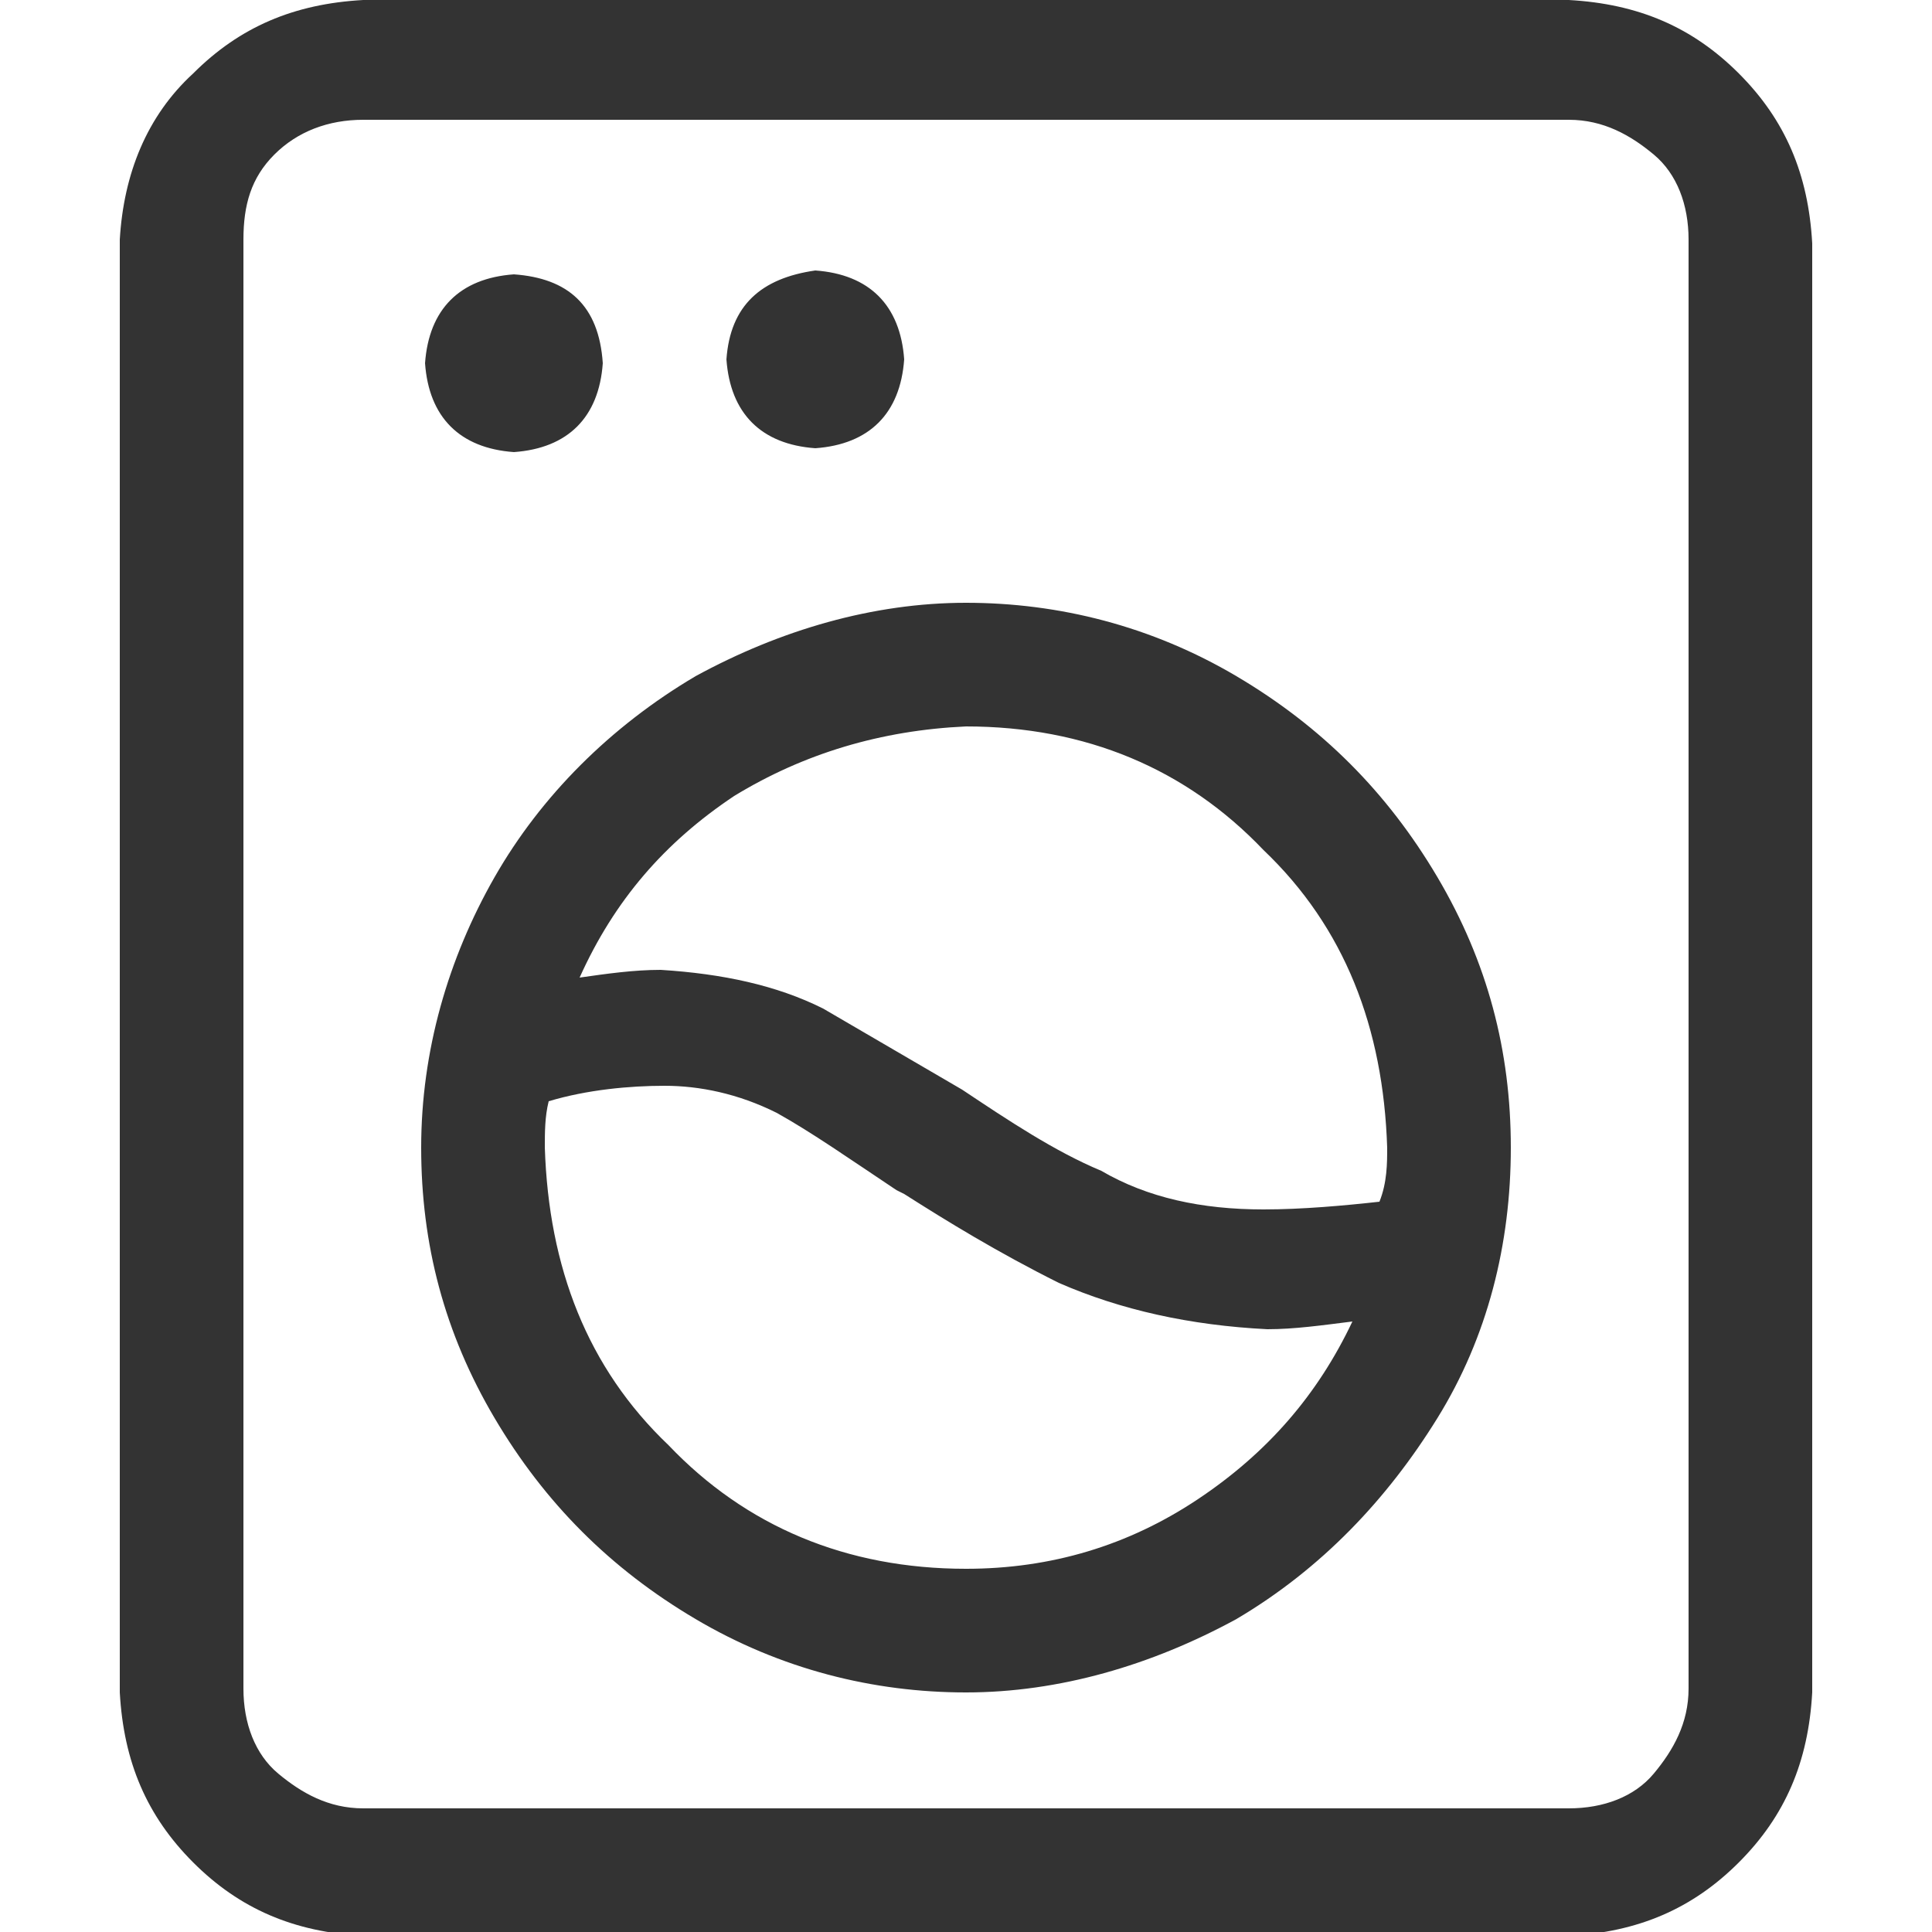 <?xml version="1.0" encoding="utf-8"?>
<!-- Generator: Adobe Illustrator 28.0.0, SVG Export Plug-In . SVG Version: 6.00 Build 0)  -->
<svg version="1.1" id="Ebene_1" xmlns="http://www.w3.org/2000/svg" xmlns:xlink="http://www.w3.org/1999/xlink" x="0px" y="0px"
	 width="50px" height="50px" viewBox="0 0 50 50" style="enable-background:new 0 0 50 50;" xml:space="preserve">
<style type="text/css">
	.st0{fill:#333333;}
</style>
<g>
	<path class="st0" d="M5,1.9C6.2,0.7,7.6,0.1,9.4,0h31.2c1.8,0.1,3.2,0.7,4.4,1.9s1.8,2.6,1.9,4.4v37.5c-0.1,1.8-0.7,3.2-1.9,4.4
		s-2.6,1.8-4.4,1.9H9.4C7.6,50,6.2,49.4,5,48.2s-1.8-2.6-1.9-4.4V6.2C3.2,4.5,3.8,3,5,1.9z M7.1,4C6.5,4.6,6.3,5.3,6.3,6.2v37.5
		c0,0.9,0.3,1.7,0.9,2.2s1.3,0.9,2.2,0.9h31.2c0.9,0,1.7-0.3,2.2-0.9s0.9-1.3,0.9-2.2V6.2c0-0.9-0.3-1.7-0.9-2.2s-1.3-0.9-2.2-0.9
		H9.4C8.5,3.1,7.7,3.4,7.1,4z M15.6,9.4c-0.1,1.4-0.9,2.2-2.3,2.3c-1.4-0.1-2.2-0.9-2.3-2.3c0.1-1.4,0.9-2.2,2.3-2.3
		C14.7,7.2,15.5,7.9,15.6,9.4z M12.8,22.7c1.2-2.1,3-3.9,5.2-5.2c2.2-1.2,4.6-1.9,7-1.9s4.8,0.6,7,1.9s3.9,3,5.2,5.2s1.9,4.5,1.9,7
		s-0.6,4.9-1.9,7s-3,3.9-5.2,5.2c-2.2,1.2-4.6,1.9-7,1.9s-4.8-0.6-7-1.9c-2.2-1.3-3.9-3-5.2-5.2s-1.9-4.5-1.9-7S11.6,24.8,12.8,22.7
		z M32.8,34.4c-2-0.1-3.8-0.5-5.4-1.2c-1.6-0.8-2.9-1.6-4-2.3l-0.2-0.1c-1.2-0.8-2.2-1.5-3.1-2c-1-0.5-2-0.7-2.9-0.7s-2,0.1-3,0.4
		c-0.1,0.4-0.1,0.8-0.1,1.2c0.1,3.1,1.1,5.7,3.2,7.7c2,2.1,4.6,3.2,7.7,3.2c2.2,0,4.2-0.6,6-1.8s3.1-2.7,4-4.6
		C34.2,34.3,33.5,34.4,32.8,34.4z M35.9,29.7c-0.1-3.1-1.1-5.7-3.2-7.7c-2-2.1-4.6-3.2-7.7-3.2c-2.2,0.1-4.2,0.7-6,1.8
		c-1.8,1.2-3.1,2.7-4,4.7c0.7-0.1,1.4-0.2,2.1-0.2c1.6,0.1,3,0.4,4.2,1c1.2,0.7,2.4,1.4,3.6,2.1c1.2,0.8,2.4,1.6,3.6,2.1
		c1.2,0.7,2.6,1,4.2,1c1,0,2.1-0.1,3-0.2C35.9,30.6,35.9,30.1,35.9,29.7z M21.1,7c1.4,0.1,2.2,0.9,2.3,2.3c-0.1,1.4-0.9,2.2-2.3,2.3
		c-1.4-0.1-2.2-0.9-2.3-2.3C18.9,7.9,19.7,7.2,21.1,7z"/>
</g>
</svg>
